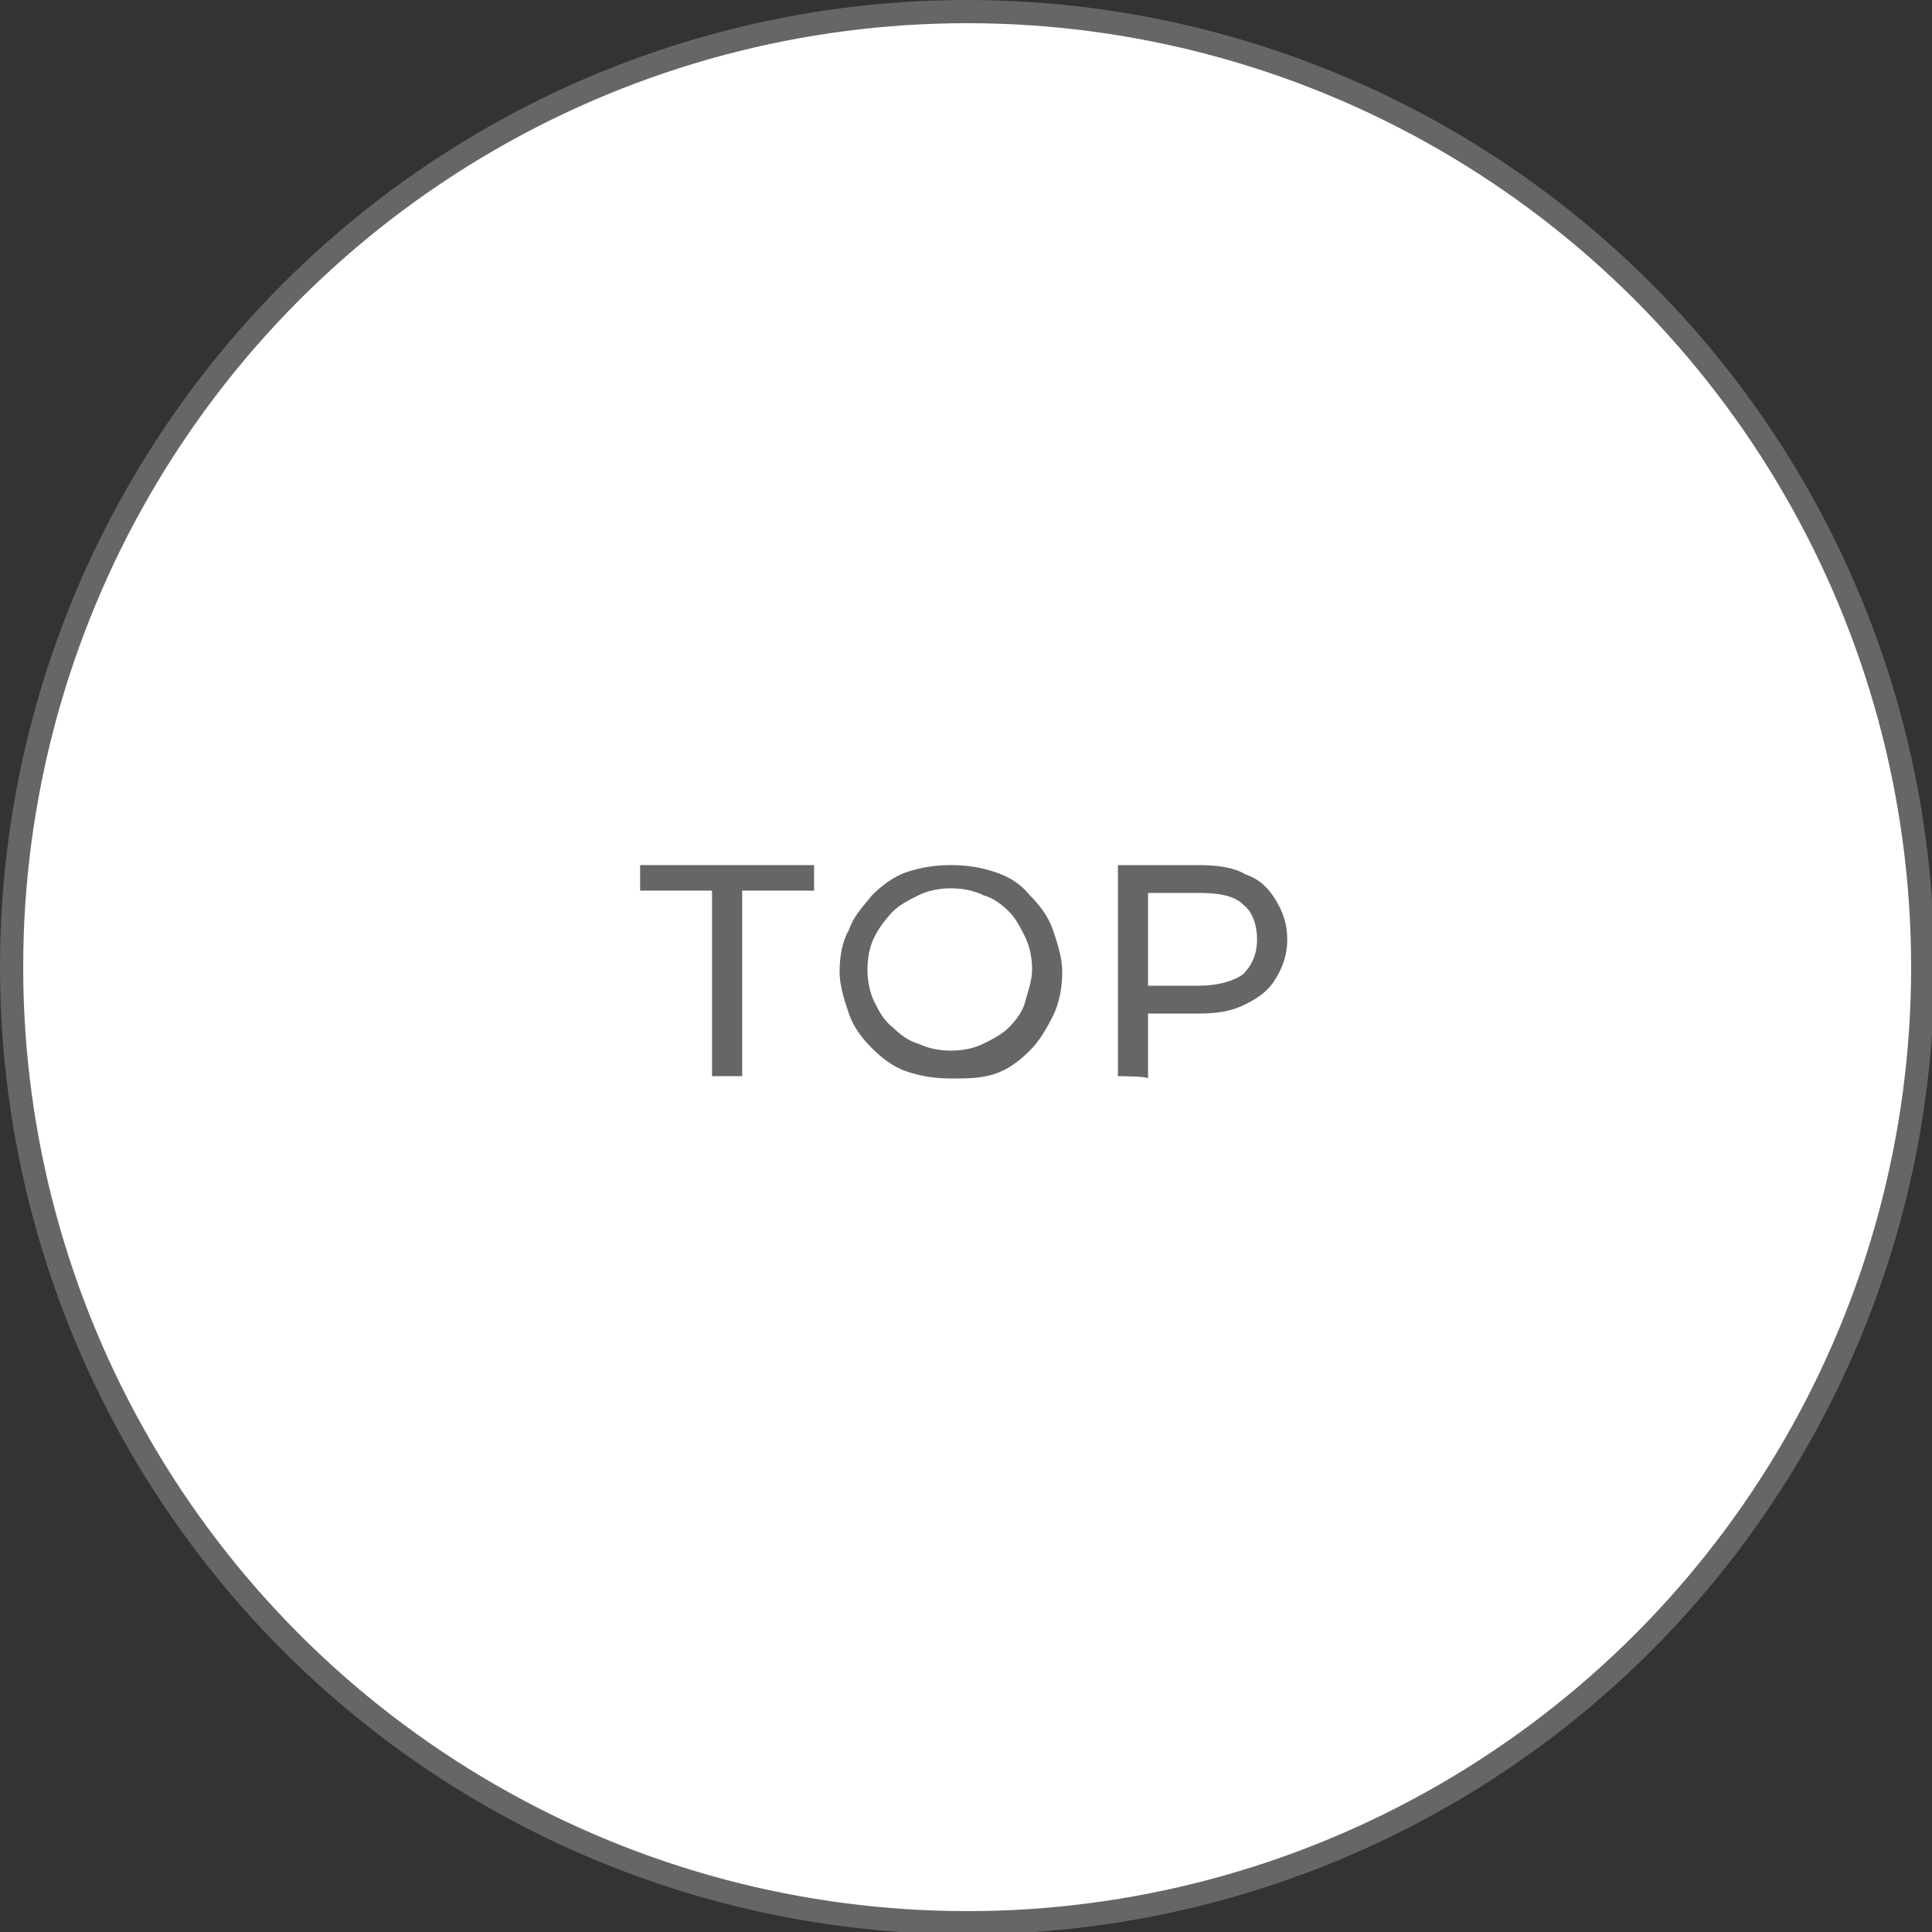 <?xml version="1.0" encoding="utf-8"?>
<!-- Generator: Adobe Illustrator 28.3.0, SVG Export Plug-In . SVG Version: 6.00 Build 0)  -->
<svg version="1.1" id="_レイヤー_2" xmlns="http://www.w3.org/2000/svg" xmlns:xlink="http://www.w3.org/1999/xlink" x="0px"
	 y="0px" width="83.3px" height="83.3px" viewBox="0 0 83.3 83.3" style="enable-background:new 0 0 83.3 83.3;"
	 xml:space="preserve">
<rect x="0" y="0" width="83.3" height="83.3" fill="#333333" stroke="none"/>
<style type="text/css">
	.st0{fill:#FFFFFF;stroke:#666666;stroke-miterlimit:10;}
	.st1{fill:#666666;}
</style>
<g id="_文字">
	<circle class="st0" cx="41.7" cy="41.7" r="41.2"/>
	<g>
		<path class="st1" d="M30.7,46.4v-8h-3.1v-1.1h7.5v1.1H32v8H30.7z"/>
		<path class="st1" d="M41,46.5c-0.7,0-1.3-0.1-1.9-0.3s-1.1-0.6-1.5-1s-0.8-0.9-1-1.5s-0.4-1.2-0.4-1.8s0.1-1.3,0.4-1.8
			c0.2-0.6,0.6-1,1-1.5c0.4-0.4,0.9-0.8,1.5-1s1.2-0.3,1.9-0.3s1.3,0.1,1.9,0.3s1.1,0.5,1.5,1c0.4,0.4,0.8,0.9,1,1.5
			s0.4,1.2,0.4,1.8s-0.1,1.3-0.4,1.9s-0.6,1.1-1,1.5c-0.4,0.4-0.9,0.8-1.5,1S41.7,46.5,41,46.5L41,46.5z M41,45.3
			c0.5,0,1-0.1,1.4-0.3s0.8-0.4,1.1-0.7c0.3-0.3,0.6-0.7,0.7-1.1s0.3-0.9,0.3-1.4s-0.1-1-0.3-1.4c-0.2-0.4-0.4-0.8-0.7-1.1
			s-0.7-0.6-1.1-0.7c-0.4-0.2-0.9-0.3-1.4-0.3s-1,0.1-1.4,0.3s-0.8,0.4-1.1,0.7c-0.3,0.3-0.6,0.7-0.8,1.1c-0.2,0.4-0.3,0.9-0.3,1.4
			s0.1,1,0.3,1.4s0.4,0.8,0.8,1.1c0.3,0.3,0.7,0.6,1.1,0.7C40,45.2,40.5,45.3,41,45.3z"/>
		<path class="st1" d="M48.2,46.4v-9.1h3.5c0.8,0,1.5,0.1,2,0.4c0.6,0.2,1,0.6,1.3,1.1s0.5,1,0.5,1.7s-0.2,1.2-0.5,1.7
			s-0.7,0.8-1.3,1.1c-0.6,0.3-1.2,0.4-2,0.4h-2.8l0.6-0.6v3.4C49.5,46.4,48.2,46.4,48.2,46.4z M49.5,43.2l-0.6-0.7h2.8
			c0.8,0,1.5-0.2,1.9-0.5c0.4-0.4,0.6-0.9,0.6-1.5S54,39.3,53.6,39c-0.4-0.4-1.1-0.5-1.9-0.5h-2.8l0.6-0.7
			C49.5,37.8,49.5,43.2,49.5,43.2z"/>
	</g>
</g>
</svg>
